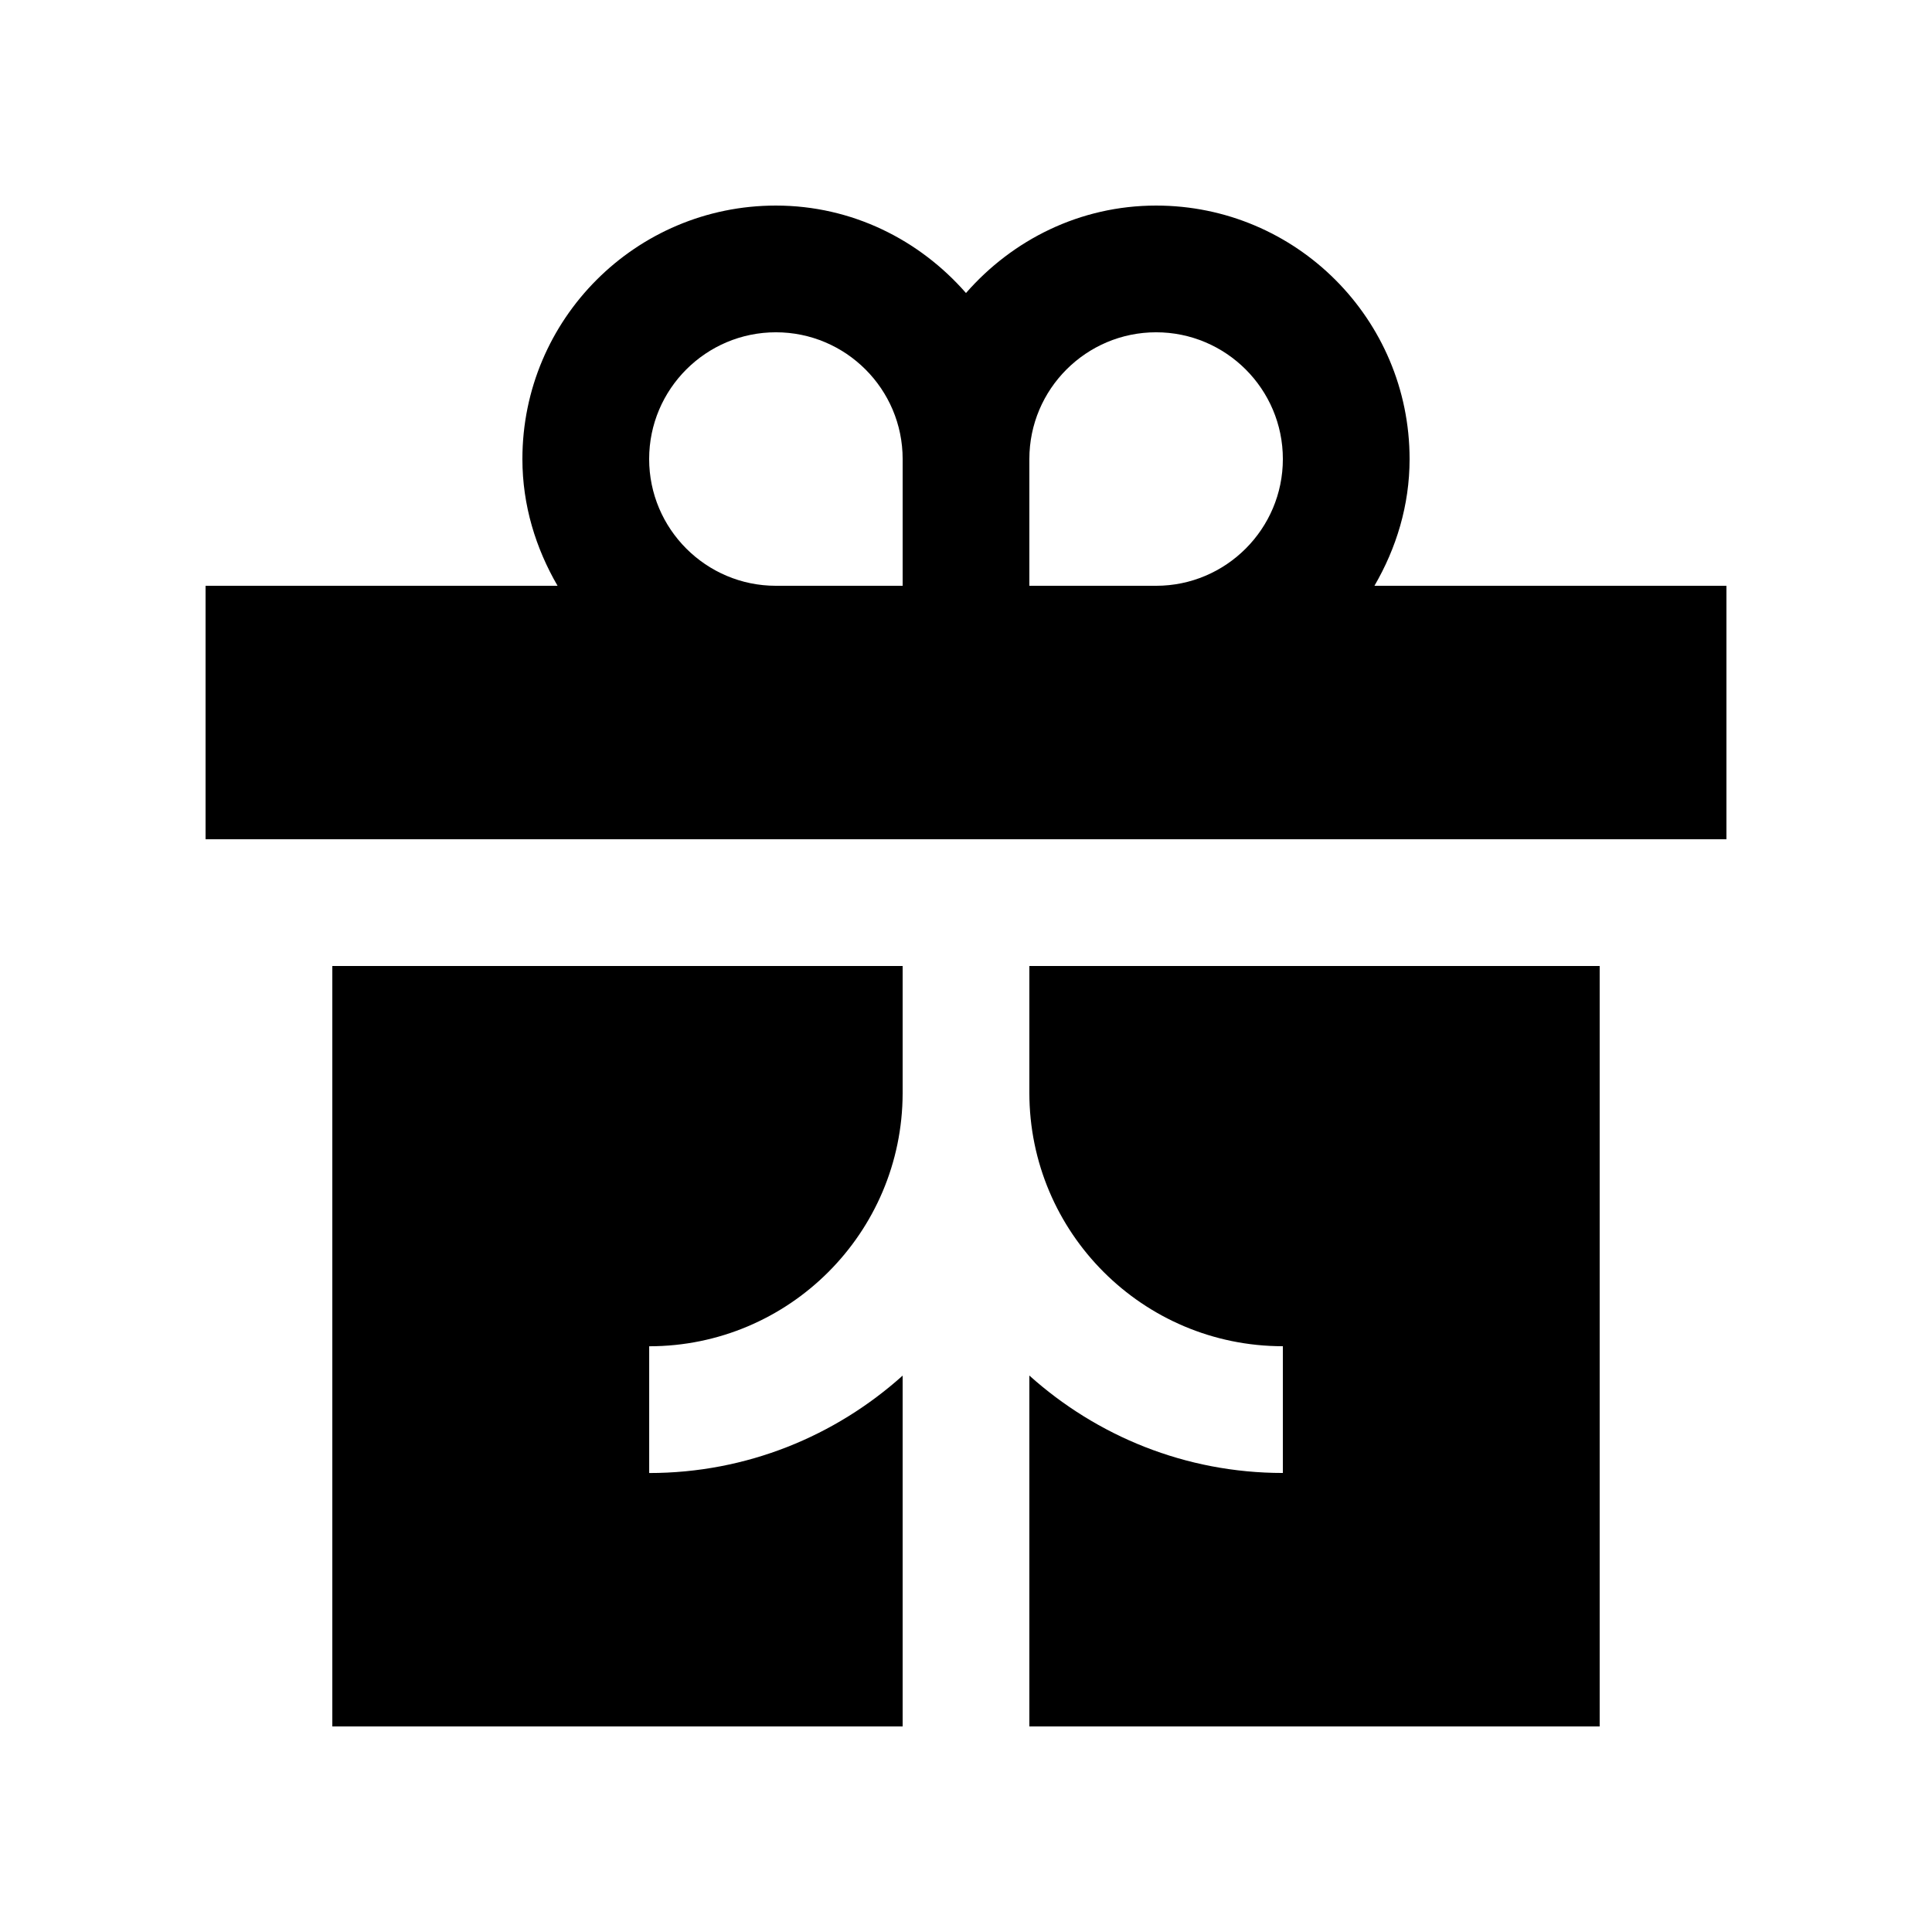 <?xml version="1.0" encoding="UTF-8"?>
<!-- Uploaded to: SVG Repo, www.svgrepo.com, Generator: SVG Repo Mixer Tools -->
<svg fill="#000000" width="800px" height="800px" version="1.1" viewBox="144 144 512 512" xmlns="http://www.w3.org/2000/svg">
 <g>
  <path d="m383.21 508.55c-17.836 16.012-41.328 25.816-67.168 25.816v-33.59c37.039 0 67.102-30.027 67.168-67.07v-0.109-33.598h-151.14v201.52h151.14z"/>
  <path d="m416.79 400v33.59c0 37.074 30.082 67.172 67.18 67.172v33.59c-25.852 0-49.332-9.809-67.18-25.816v92.988h151.14v-201.52z"/>
  <path d="m508.24 299.24c5.773-9.922 9.316-21.285 9.316-33.59-0.004-37.098-30.078-67.172-67.176-67.172-20.172 0-38.066 9.082-50.383 23.176-12.316-14.086-30.203-23.176-50.383-23.176-37.094 0-67.172 30.078-67.172 67.172 0 12.297 3.551 23.664 9.316 33.59h-93.281v67.172h403.05v-67.172zm-91.449-33.59c0-18.535 15.074-33.59 33.59-33.59s33.59 15.055 33.59 33.59c0 18.516-15.074 33.59-33.59 33.59h-33.59zm-100.76 0c0-18.535 15.07-33.59 33.59-33.59 18.52 0 33.59 15.055 33.59 33.59v33.59h-33.59c-18.516 0-33.59-15.074-33.59-33.59z"/>
 </g>
</svg>